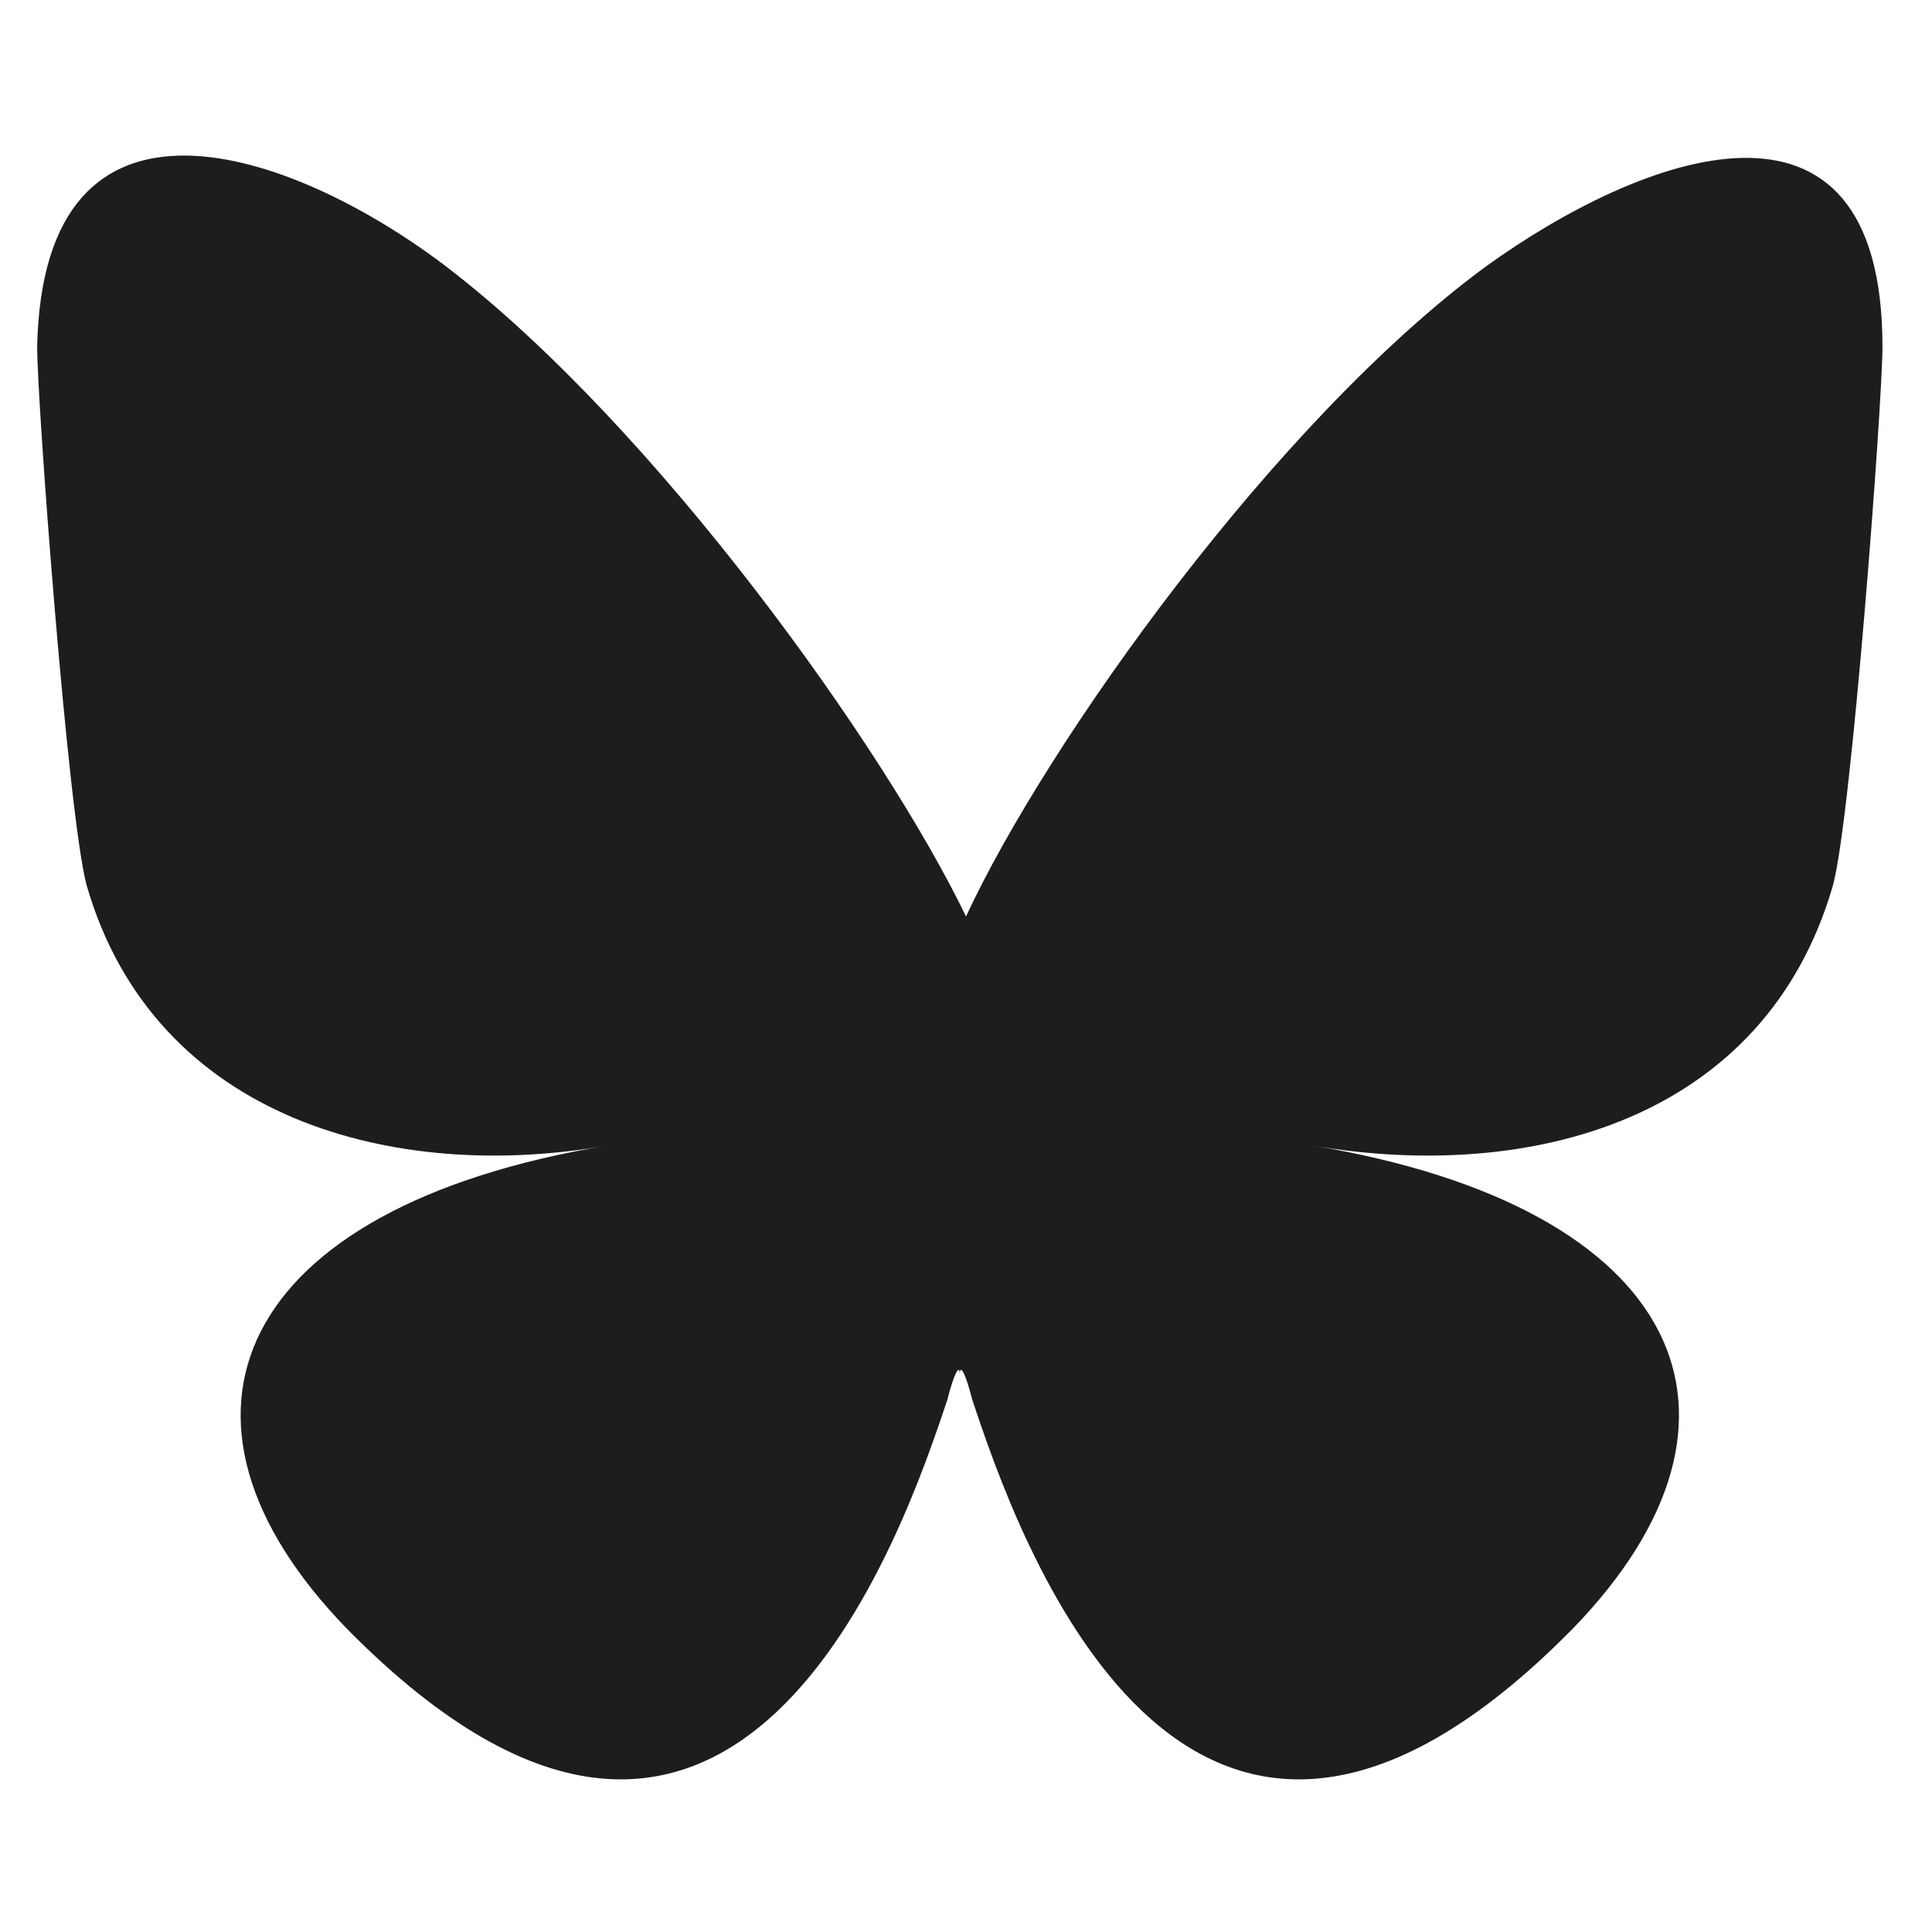 <svg xmlns="http://www.w3.org/2000/svg" xml:space="preserve" viewBox="0 0 31.2 31.2"><path d="M7.2 4.3c3.4 2.6 7.1 7.8 8.4 10.5 1.3-2.8 5-8 8.4-10.5 2.5-1.8 6.4-3.3 6.4 1.3 0 .9-.5 7.6-.8 8.7-1.1 3.8-4.9 4.8-8.4 4.2 6 1 7.5 4.4 4.2 7.8-6.3 6.4-9-1.6-9.7-3.7-.1-.4-.2-.6-.2-.4 0-.2-.1 0-.2.4-.7 2.1-3.4 10.1-9.7 3.7-3.3-3.4-1.8-6.8 4.2-7.8-3.4.6-7.3-.4-8.4-4.2-.3-1.1-.8-7.8-.8-8.7C.7 1 4.7 2.4 7.2 4.3" style="fill:#1d1d1b"/></svg>